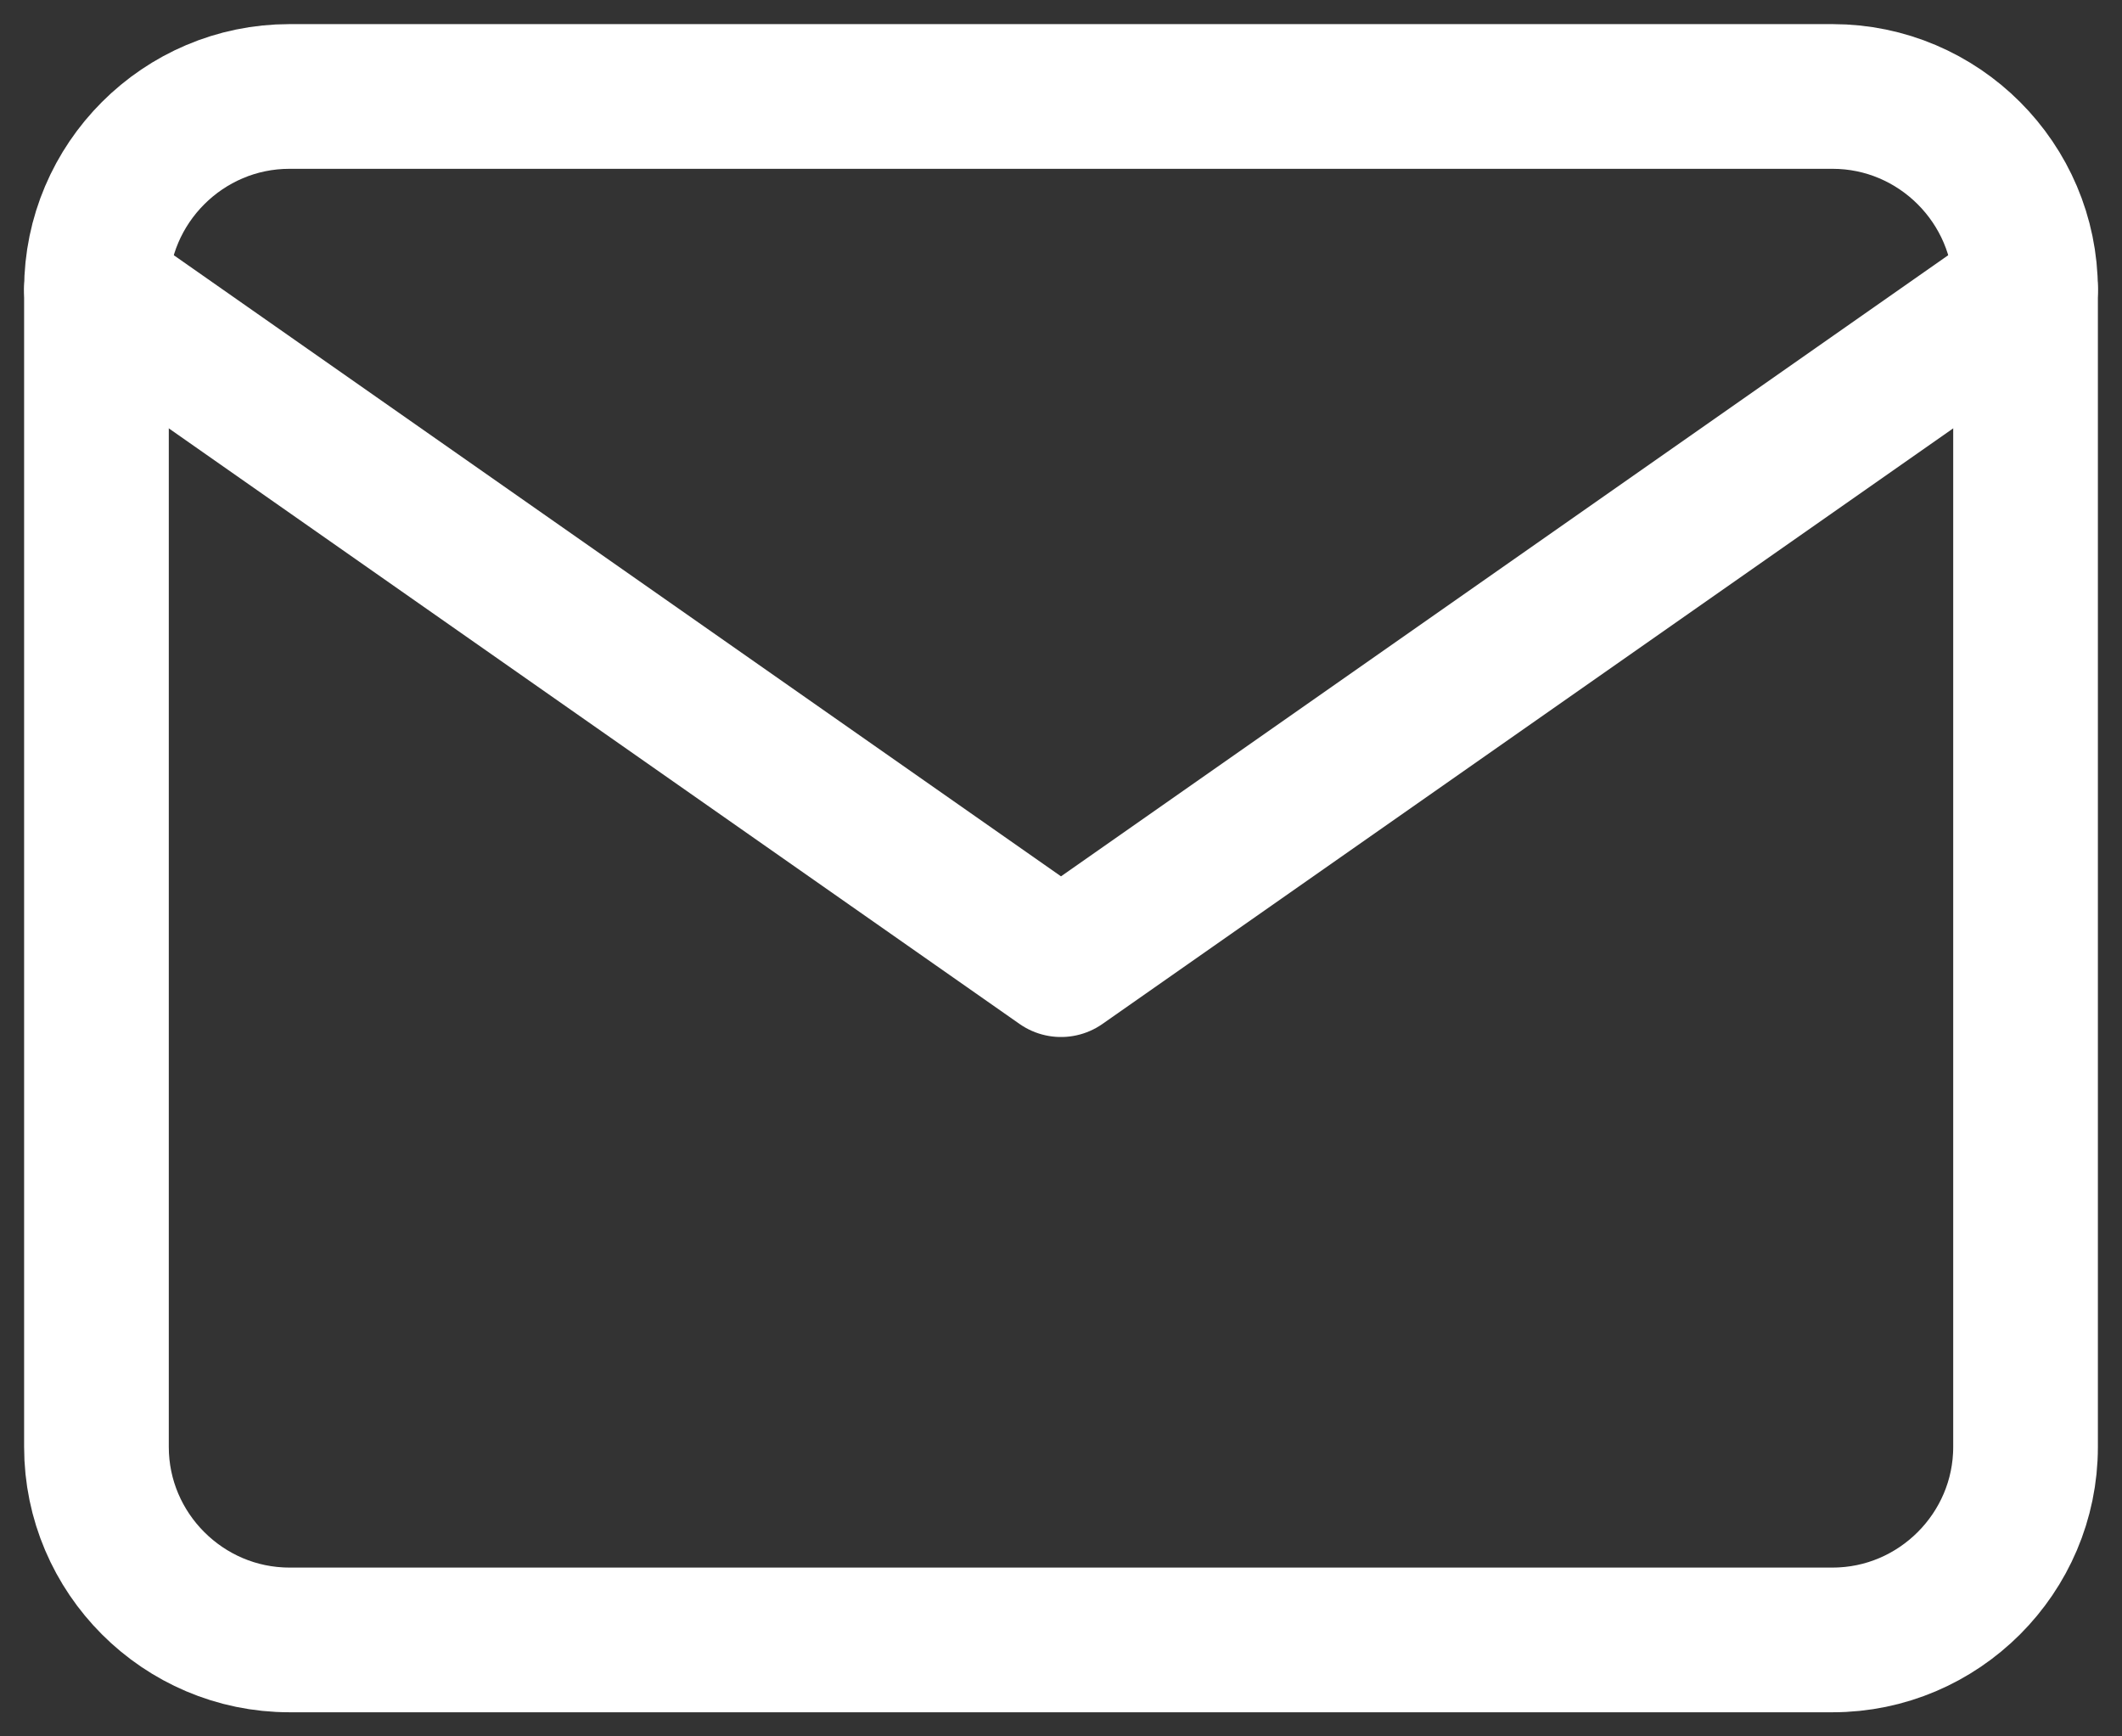 <svg width="22" height="18" viewBox="0 0 22 18" fill="none" xmlns="http://www.w3.org/2000/svg">
<rect x="0" y="0" width="22" height="18" fill="#333333" stroke="none"/>
<path d="M3 1H19C20.1 1 21 1.9 21 3V15C21 16.1 20.1 17 19 17H3C1.9 17 1 16.1 1 15V3C1 1.9 1.9 1 3 1Z" stroke="white" stroke-width="1.5" stroke-linecap="round" stroke-linejoin="round"/>
<path d="M21 3L11 10L1 3" stroke="white" stroke-width="1.5" stroke-linecap="round" stroke-linejoin="round"/>
</svg>
